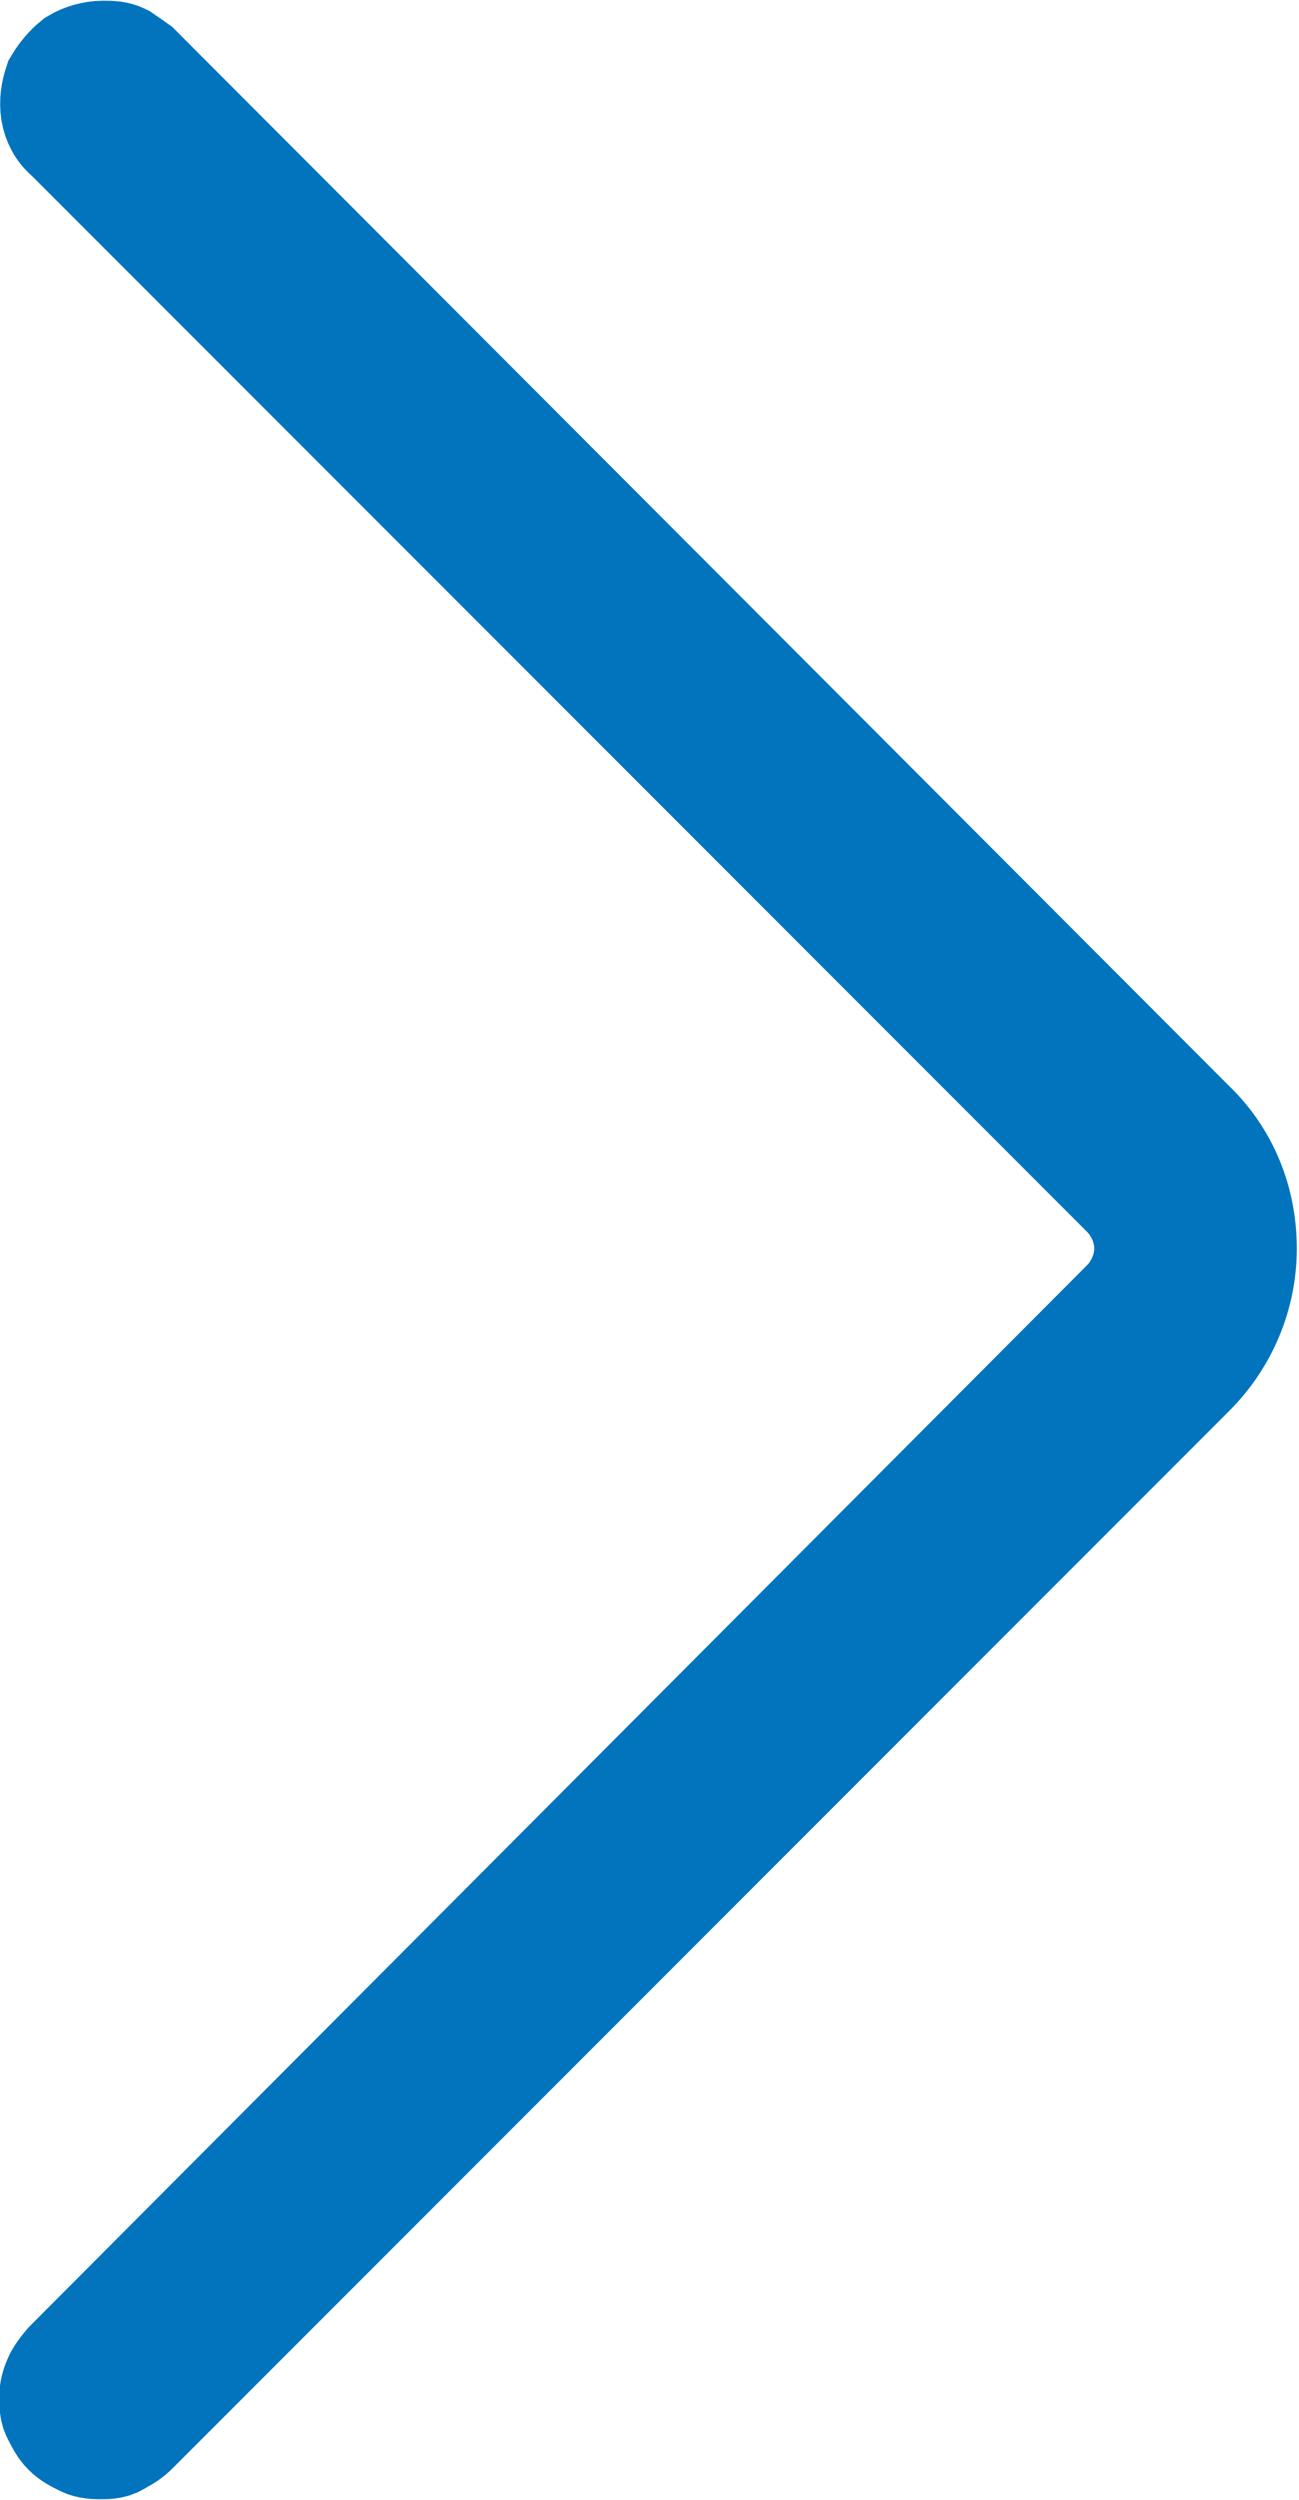 <?xml version="1.0" encoding="UTF-8"?>
<svg id="Capa_1" data-name="Capa 1" xmlns="http://www.w3.org/2000/svg" viewBox="0 0 8.85 17.02">
  <defs>
    <style>
      .cls-1 {
        fill: #0274be;
        stroke: #0274be;
        stroke-width: .75px;
      }
    </style>
  </defs>
  <path class="cls-1" d="M.7.38c-.06,0-.13.02-.18.05-.05.04-.09.09-.12.14-.02.06-.03.12-.02.19.01.06.04.12.09.16l7.2,7.2c.1.1.16.24.16.38s-.06.28-.16.38L.47,16.1s-.06.07-.07.1c-.02.04-.03.08-.03.12,0,.04,0,.09.02.12.02.04.04.08.07.11.03.03.07.05.11.07.04.02.08.02.12.02.04,0,.08,0,.12-.03.04-.02.07-.04.1-.07l7.2-7.2c.22-.22.35-.52.35-.84s-.12-.62-.35-.84L.93.47s-.07-.05-.1-.07c-.04-.02-.08-.02-.12-.02Z"/>
</svg>